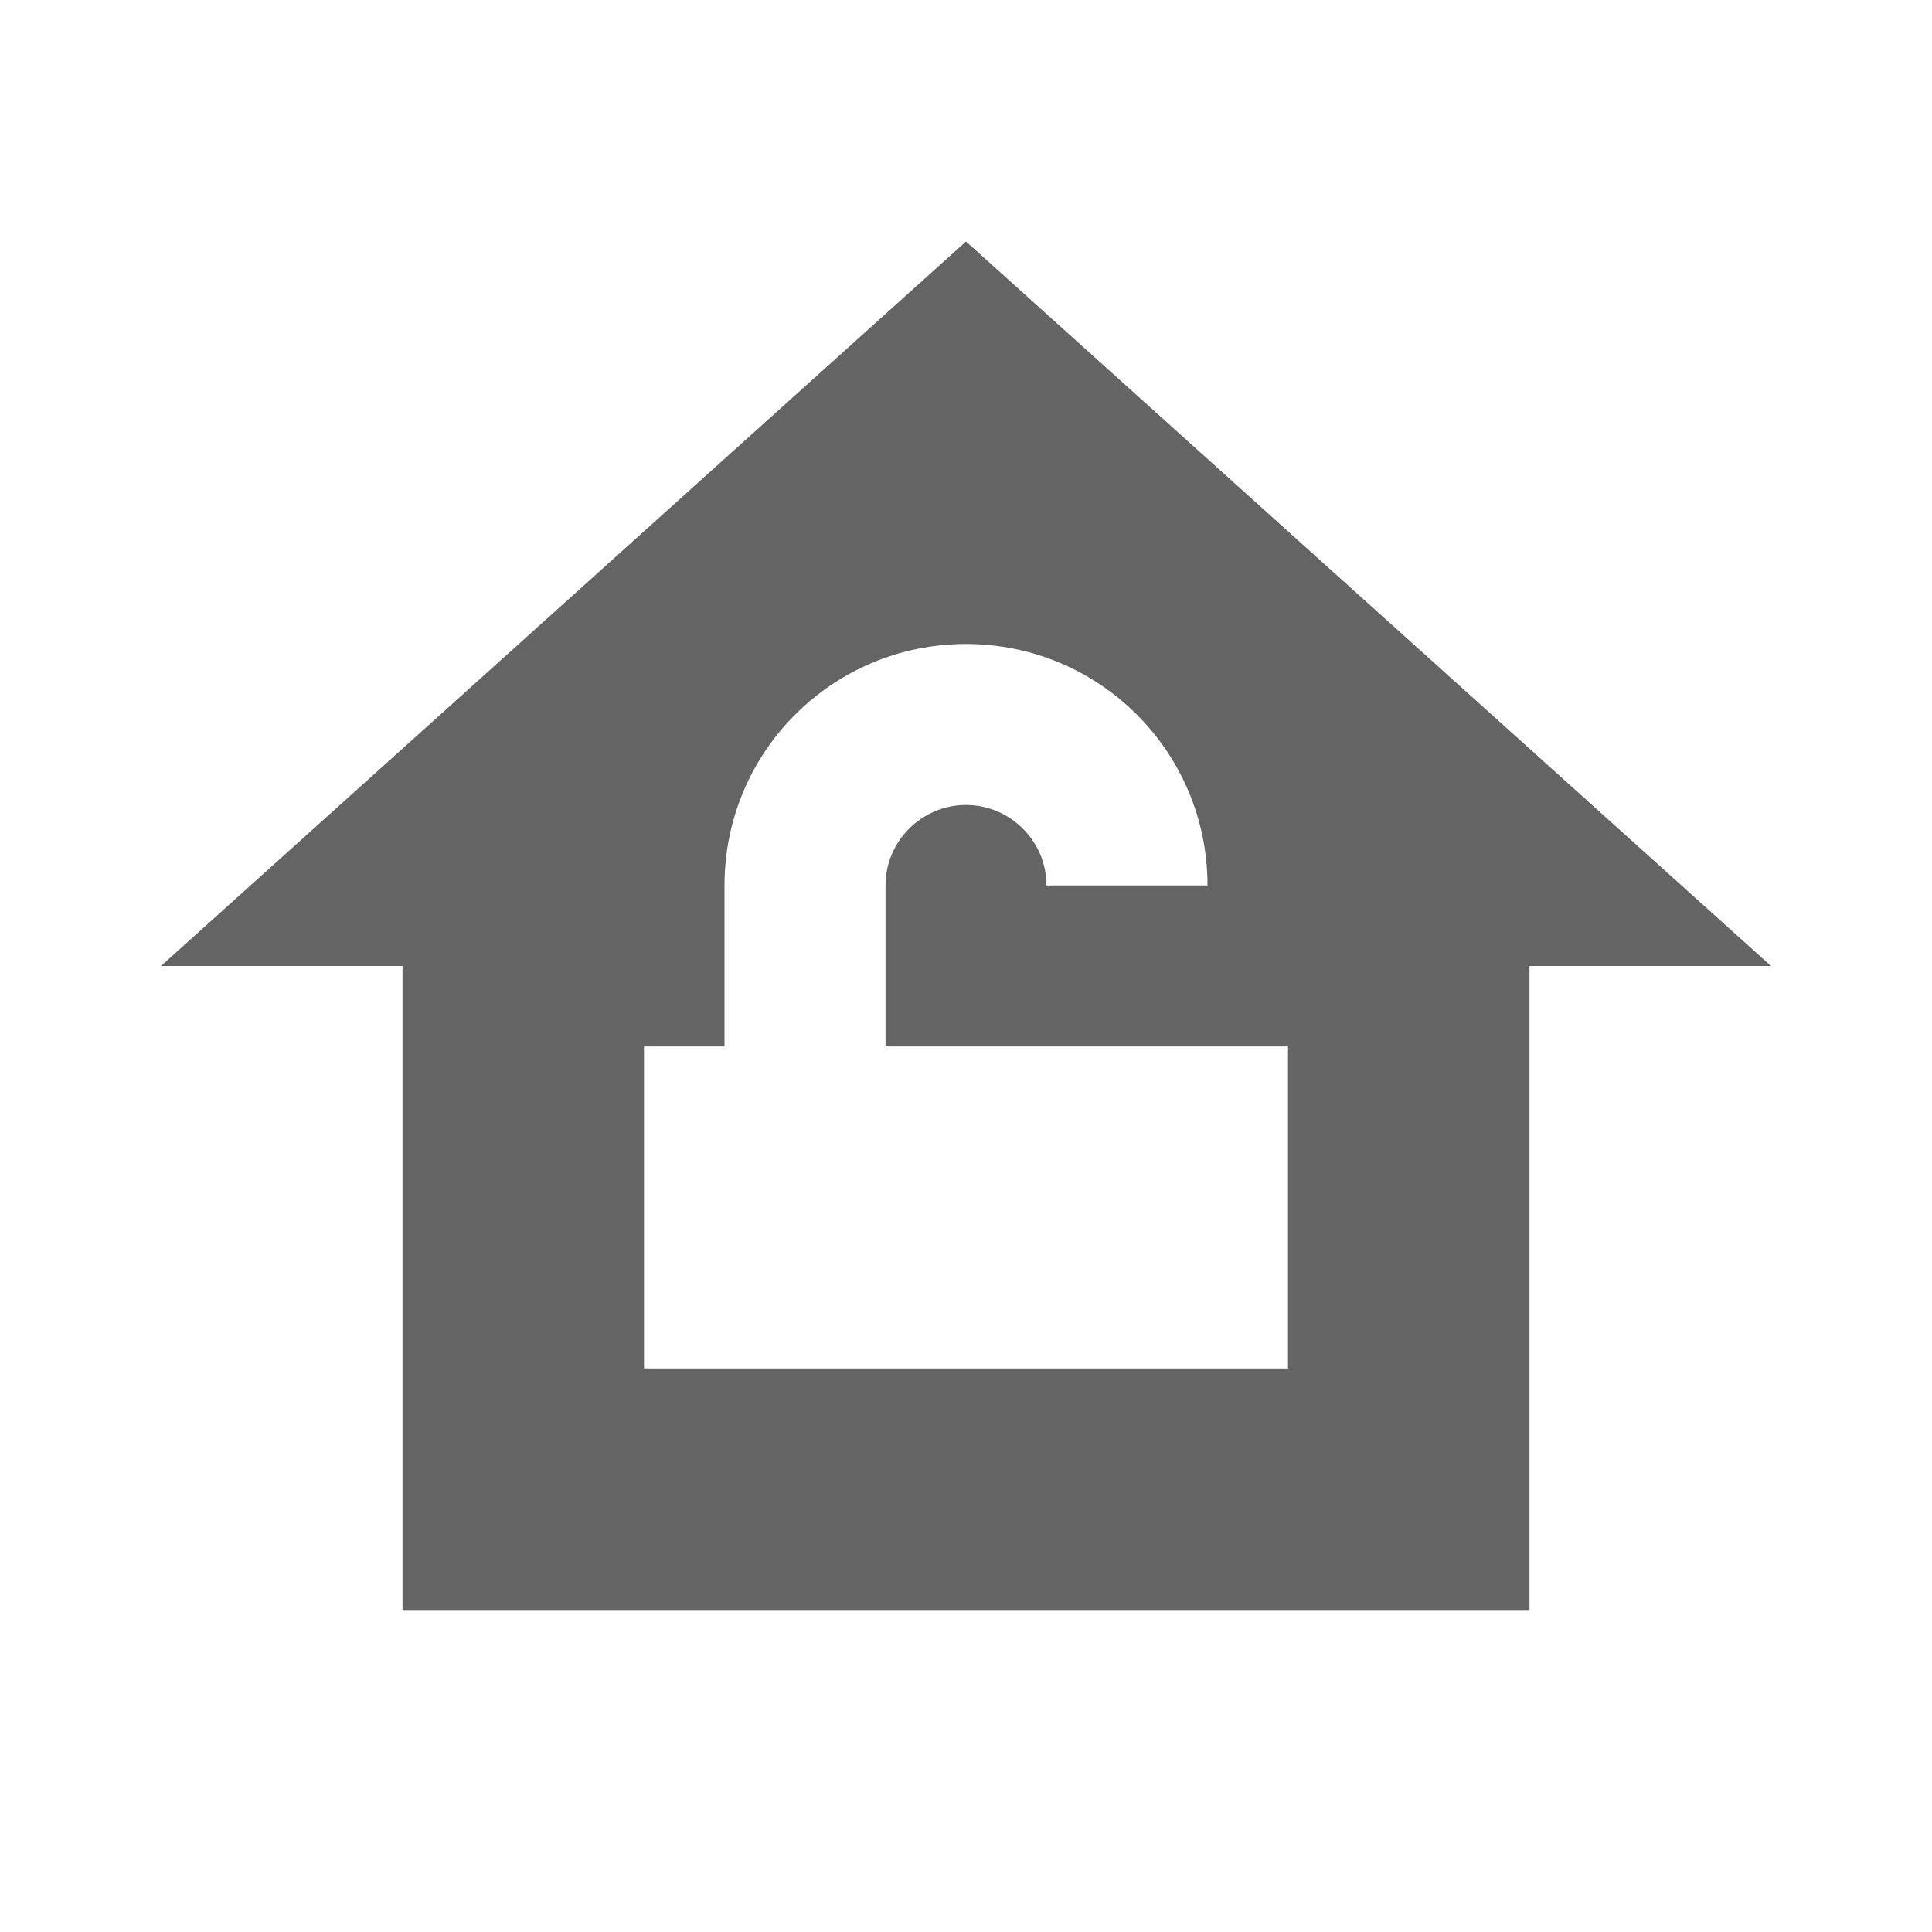<?xml version="1.0"?>
<svg xmlns="http://www.w3.org/2000/svg" xmlns:xlink="http://www.w3.org/1999/xlink" aria-hidden="true" width="1em" height="1em" viewBox="0 0 24 24" data-icon="mdi:home-lock-open" data-width="1em" data-height="1em" data-inline="false" class="iconify"><path d="M12 3L2 12h3v8h14v-8h3L12 3m0 5c1.66 0 3 1.34 3 3h-2c0-.55-.45-1-1-1s-1 .45-1 1v2h5v4H8v-4h1v-2c0-1.66 1.34-3 3-3z" fill="#646464"/></svg>
